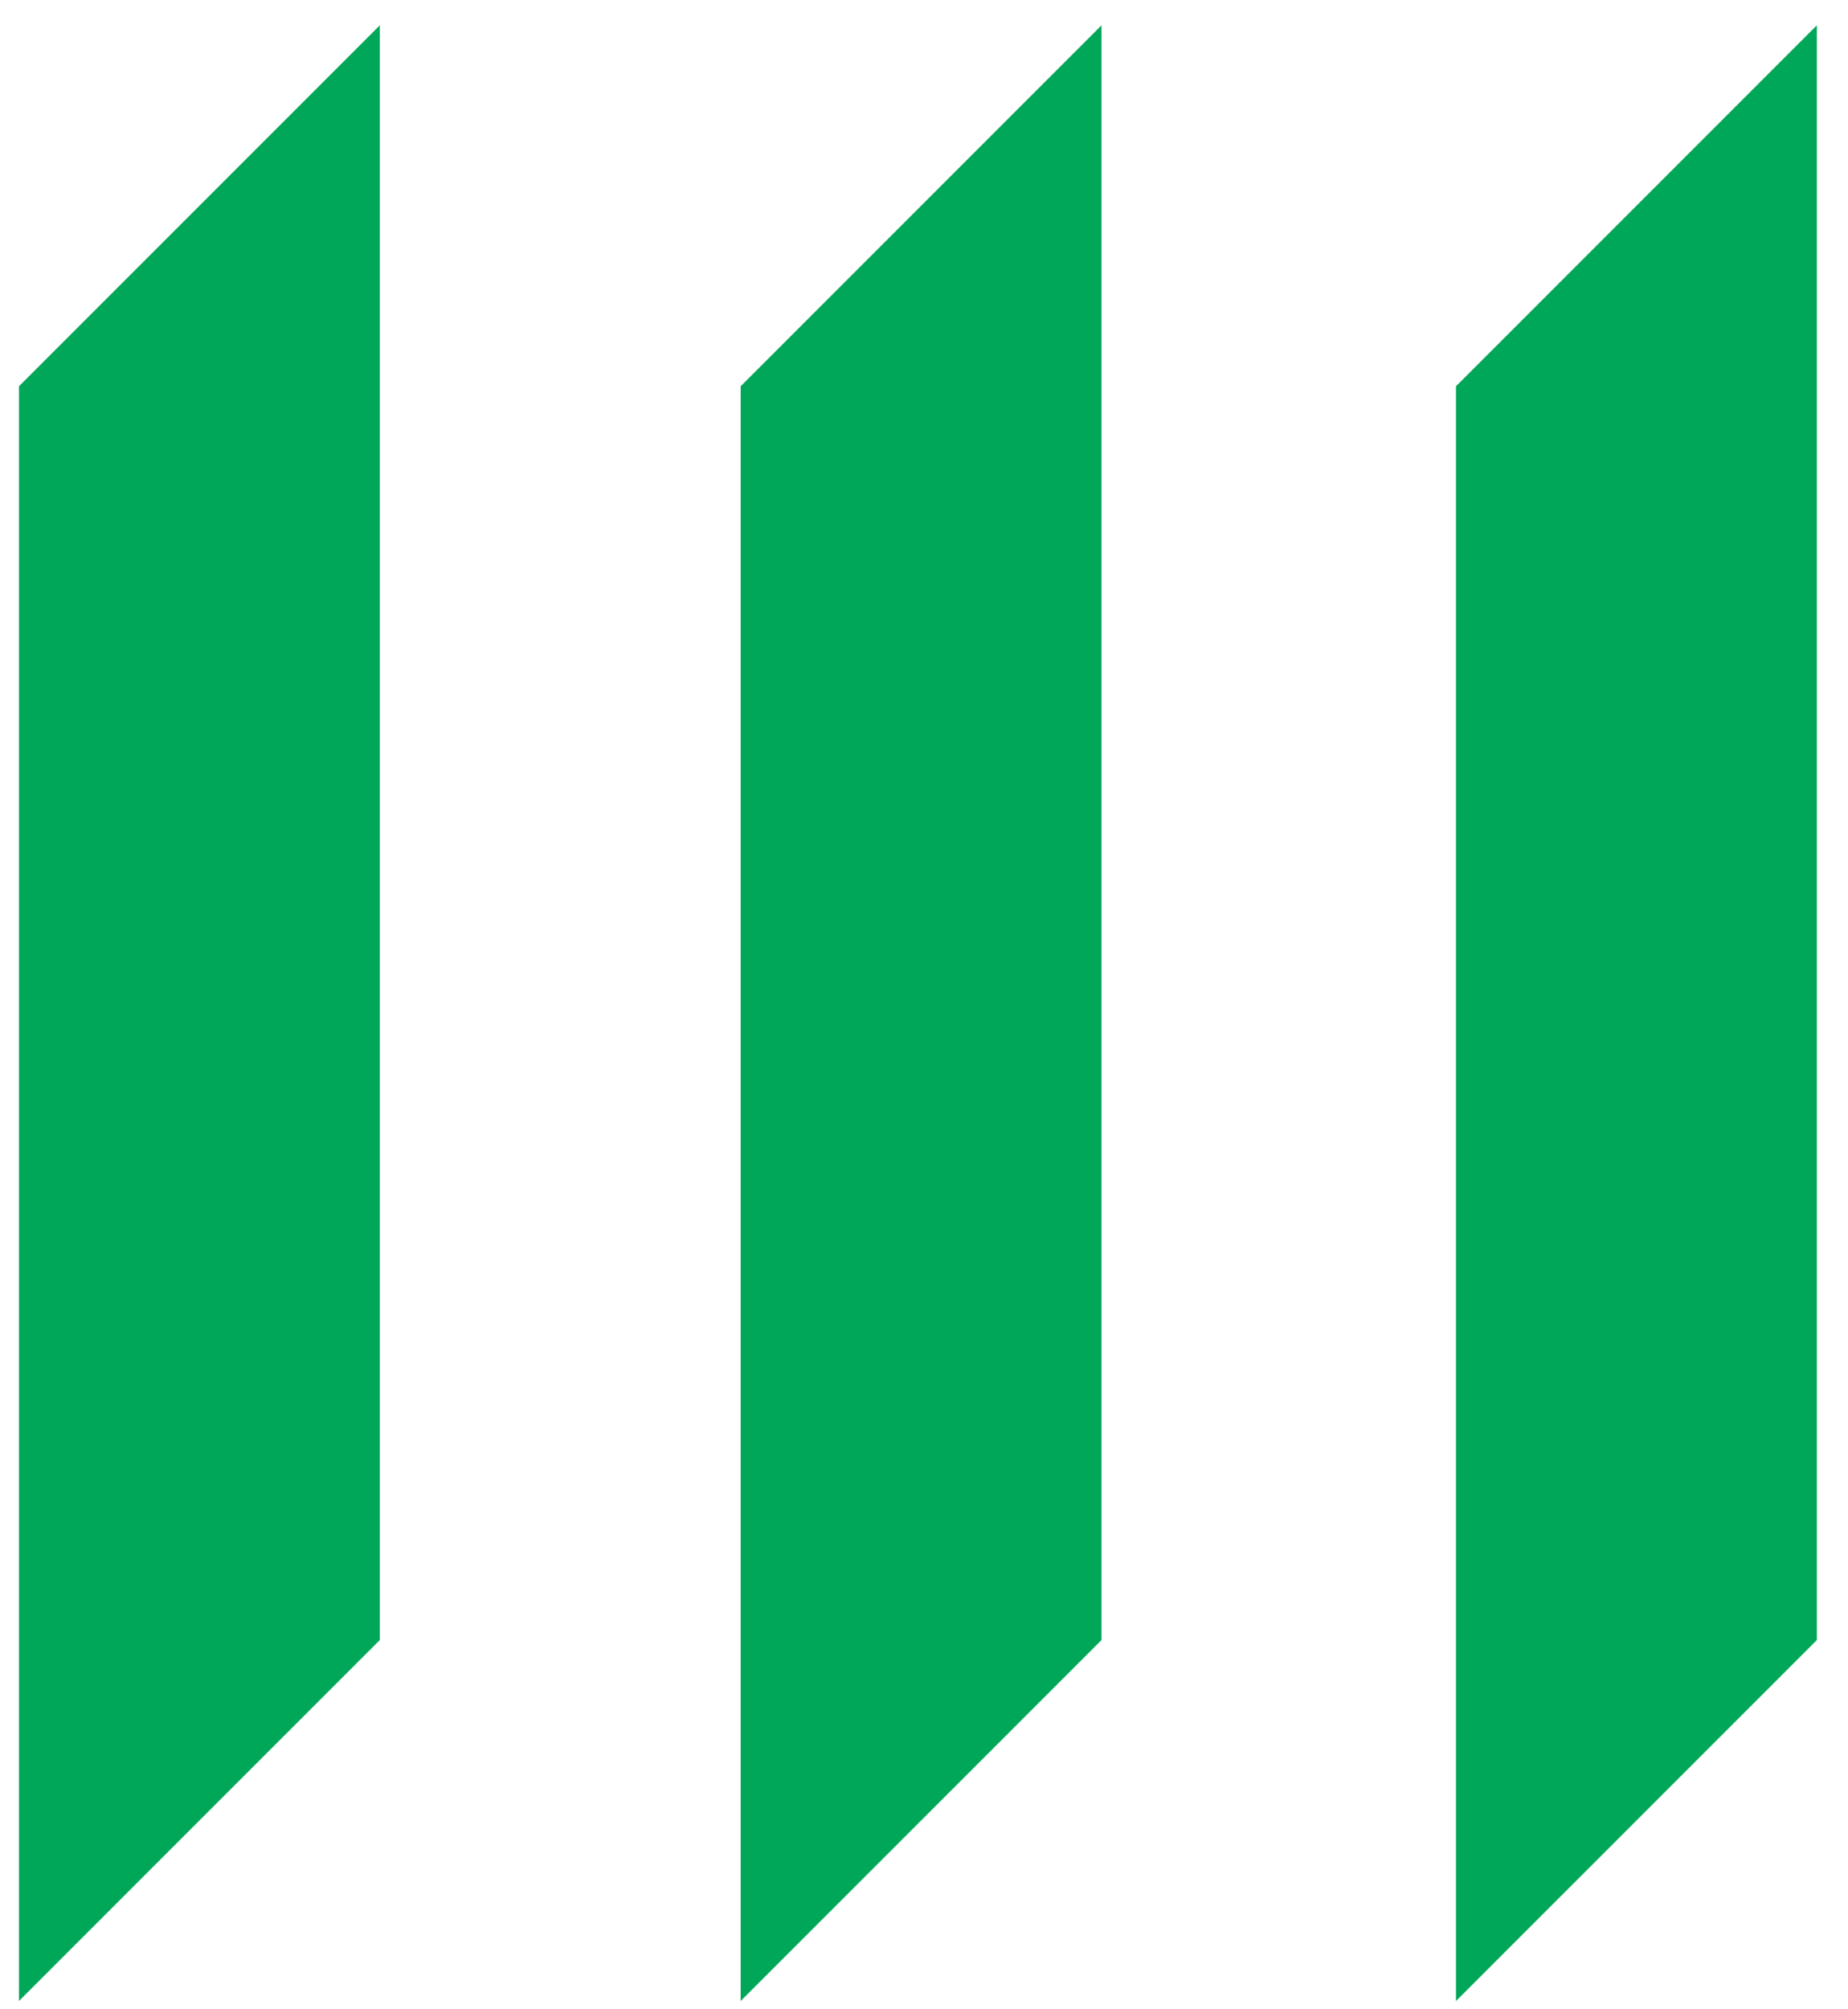 <svg xmlns="http://www.w3.org/2000/svg" width="23" height="25"  fill="#00a758" xmlns:v="https://vecta.io/nano"><path d="M18.121 4.806v20.091l4.491-4.491V.315zM9.218 24.897l4.491-4.491V.315L9.218 4.806zm-8.982 0l4.491-4.491V.315L.236 4.806z"/></svg>